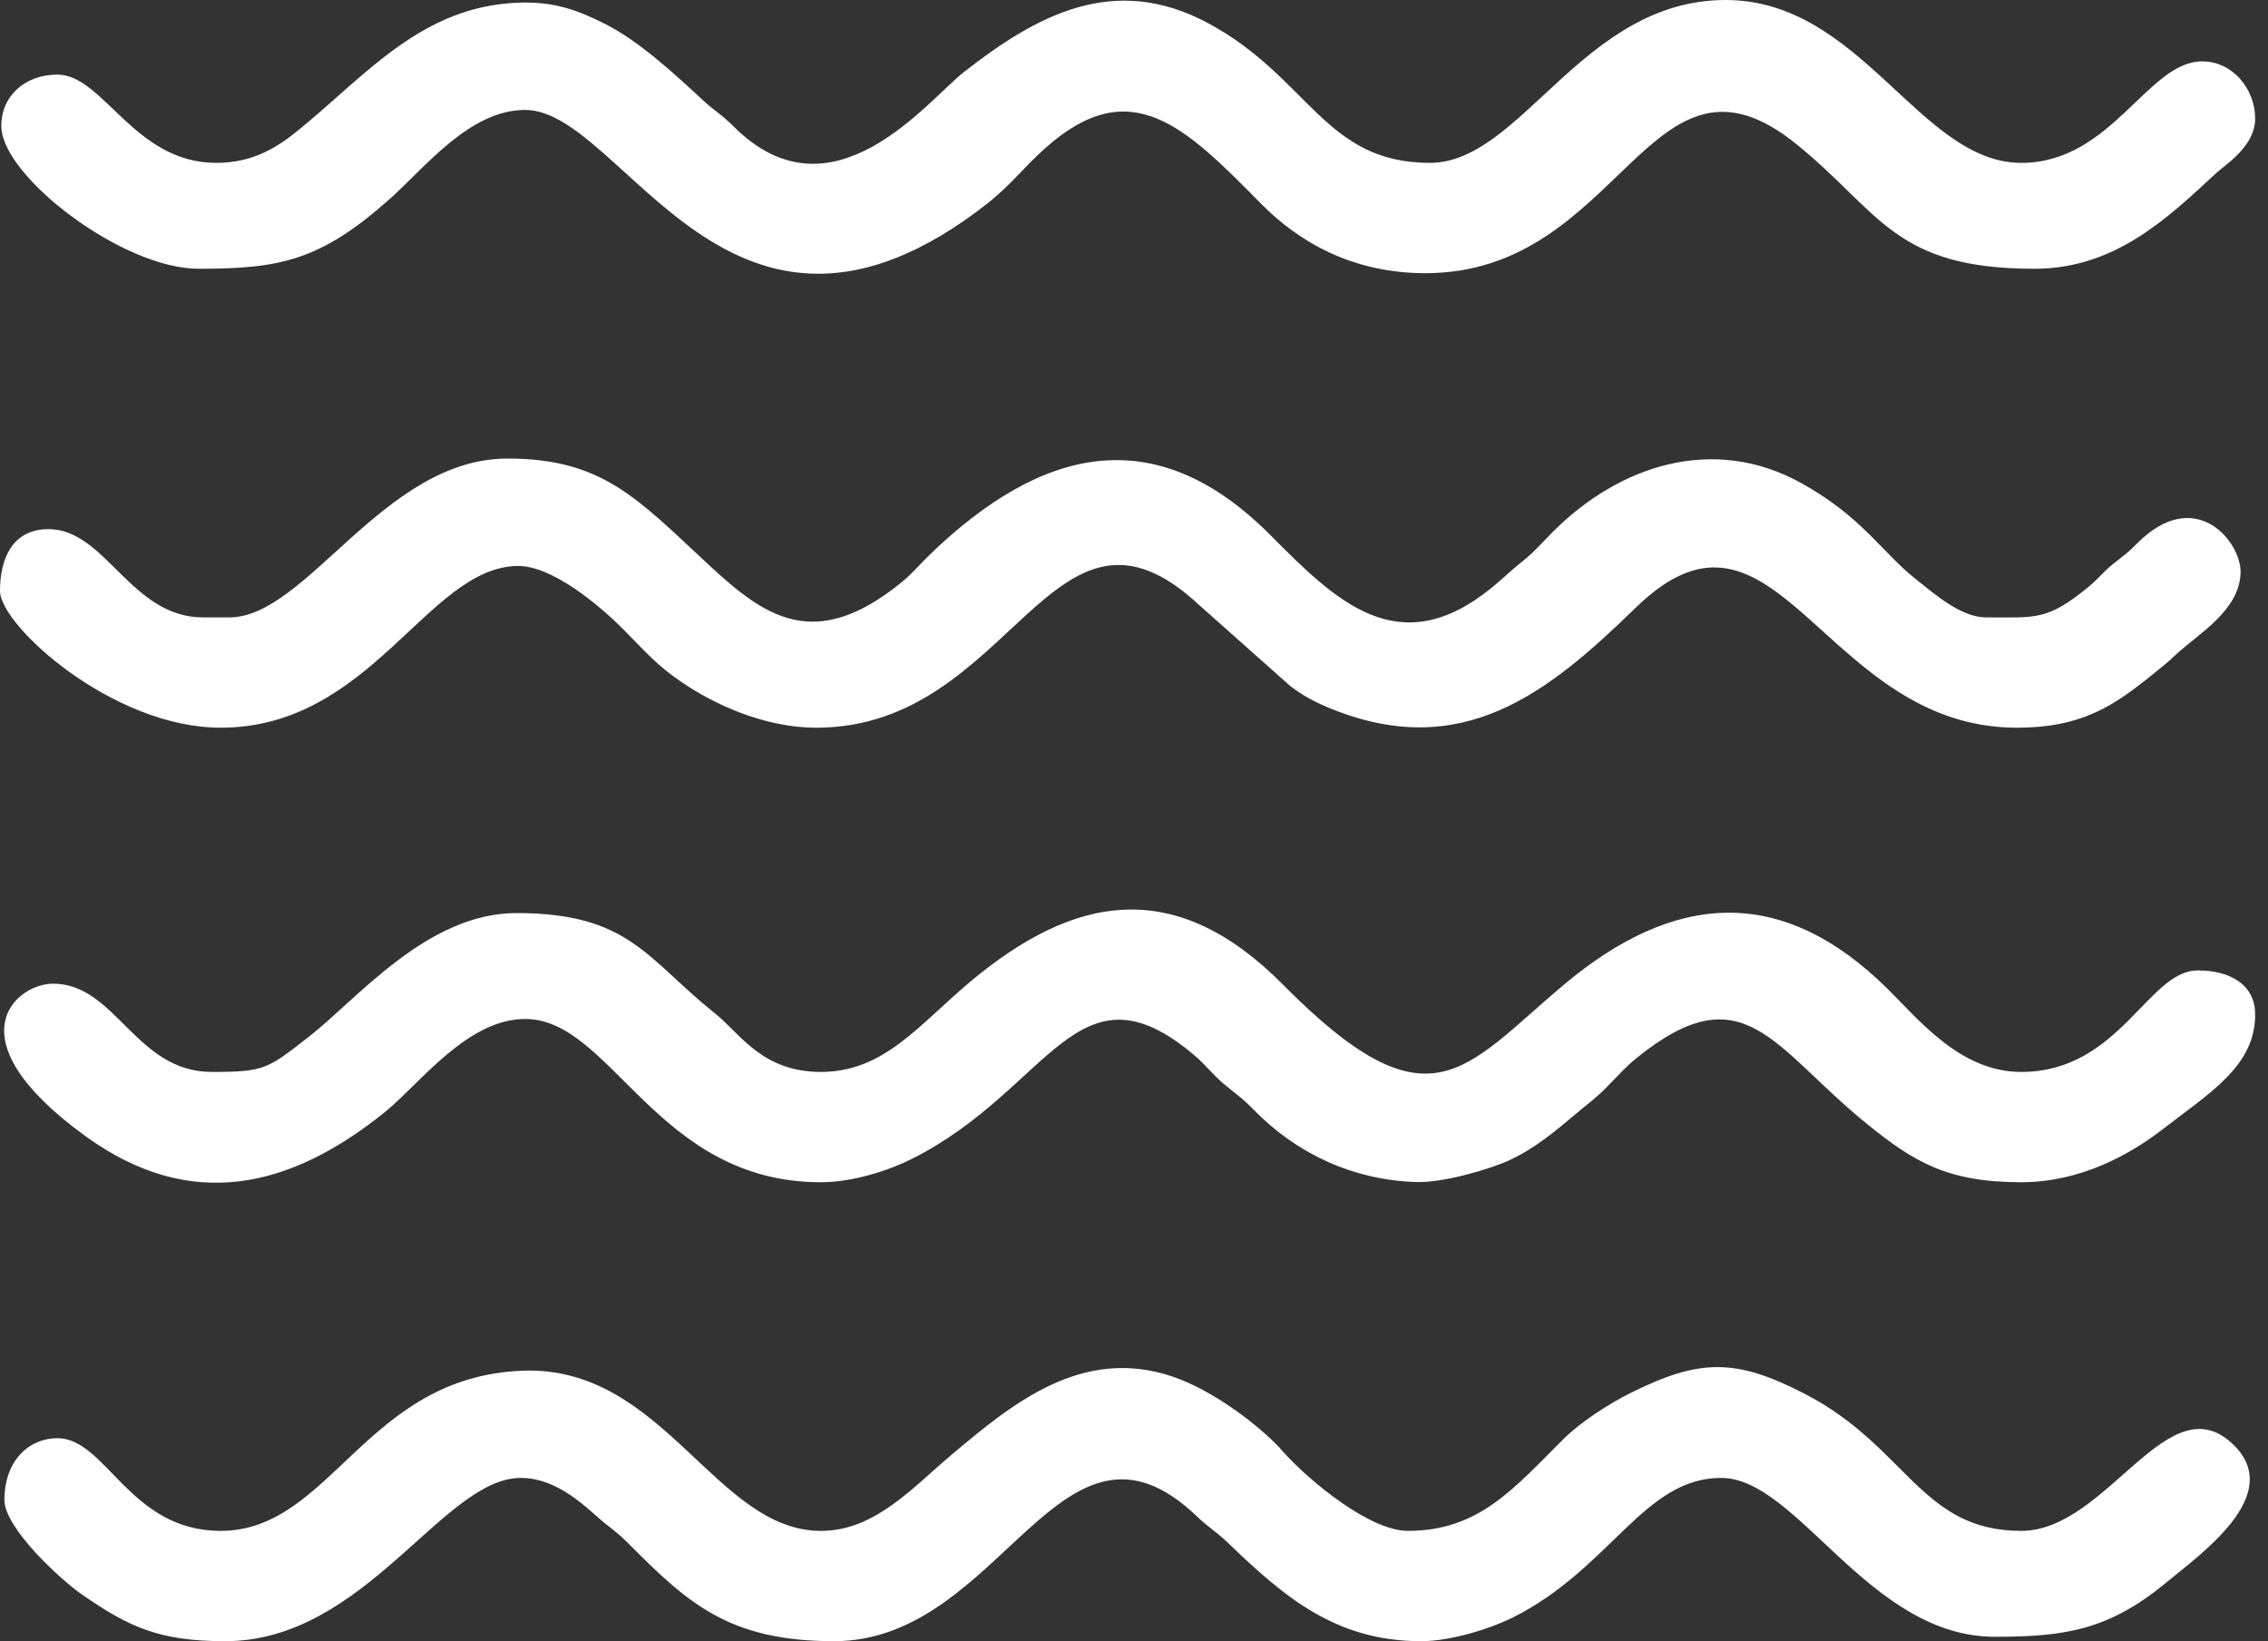 <?xml version="1.0" encoding="UTF-8"?> <svg xmlns="http://www.w3.org/2000/svg" width="76" height="55" viewBox="0 0 76 55" fill="none"><rect x="0" y="0" width="76" height="55" fill="#333333" stroke="none"/> <path fill-rule="evenodd" clip-rule="evenodd" d="M27.507 35.923C25.531 35.923 24.794 34.628 23.98 33.978C21.655 32.123 21.095 30.599 17.303 30.599C14.307 30.599 11.949 33.501 10.353 34.741C8.972 35.815 8.887 35.923 7.099 35.923C4.535 35.923 3.888 32.965 1.775 32.965C0.552 32.965 -1.676 34.786 2.871 38.08C6.407 40.641 9.744 39.808 12.888 37.276C14.05 36.34 15.649 34.148 17.598 34.148C20.506 34.148 21.992 39.62 27.507 39.62C28.586 39.62 29.797 39.22 30.565 38.833C35.209 36.493 36.094 32.028 40.034 35.374C40.414 35.697 40.626 36.004 41.008 36.323C41.458 36.699 41.612 36.783 42.037 37.216C43.436 38.645 45.337 39.556 47.48 39.613C48.383 39.638 49.955 39.173 50.579 38.882C51.452 38.475 52.114 37.911 52.841 37.3C53.287 36.924 53.447 36.83 53.868 36.404C54.203 36.064 54.485 35.744 54.842 35.456C58.452 32.538 59.417 35.122 62.576 37.677C64.126 38.929 65.249 39.62 67.732 39.62C69.696 39.62 71.357 38.706 72.466 37.848C74.073 36.605 75.57 35.719 75.57 34C75.57 32.964 74.686 32.521 73.647 32.521C71.976 32.521 71.026 35.923 67.732 35.923C65.708 35.923 64.34 34.216 63.261 33.147C59.683 29.601 56.075 29.914 52.395 33.008C49.041 35.829 47.92 37.97 42.998 33.002C39.391 29.361 36.013 29.957 32.489 32.919C30.777 34.359 29.619 35.923 27.507 35.923Z" fill="white"></path> <path fill-rule="evenodd" clip-rule="evenodd" d="M7.246 5.458C4.492 5.458 3.464 2.5 1.922 2.5C0.812 2.5 0.02 3.25 0.045 4.256C0.087 5.92 4.098 9.007 6.655 9.007C9.379 9.007 10.733 8.737 13.05 6.677C14.238 5.622 15.732 3.684 17.598 3.684C20.912 3.684 24.473 13.527 33.043 6.854C33.854 6.222 34.281 5.632 35.012 4.977C37.892 2.396 39.722 4.259 42.258 6.827C43.538 8.123 45.336 9.155 47.767 9.155C54.375 9.155 55.269 0.827 60.213 4.843C63.02 7.124 63.466 9.007 68.175 9.007C70.875 9.007 72.634 7.311 74.275 5.79C74.54 5.544 75.57 4.909 75.57 3.979C75.57 2.977 74.812 2.057 73.795 2.057C71.959 2.057 70.767 5.458 67.732 5.458C64.325 5.458 62.373 -0.002 57.823 4.81783e-07C53.027 0.002 50.987 5.458 47.915 5.458C44.374 5.458 43.867 2.592 40.475 0.772C37.31 -0.926 34.705 0.534 32.301 2.414C31.079 3.37 27.88 7.538 24.585 4.239C24.17 3.823 23.949 3.725 23.549 3.353C22.642 2.509 21.431 1.391 20.313 0.821C19.347 0.328 18.558 0.045 17.363 0.09C14.164 0.209 12.314 2.46 10.078 4.297C9.351 4.895 8.535 5.458 7.246 5.458Z" fill="white"></path> <path fill-rule="evenodd" clip-rule="evenodd" d="M7.394 51.303C4.334 51.303 3.561 48.197 1.923 48.197C0.985 48.197 0.148 48.933 0.148 50.268C0.148 51.202 2.014 52.929 2.747 53.436C4.297 54.506 5.305 55 7.542 55C12.241 55 14.84 49.528 17.451 49.528C18.527 49.528 19.393 50.276 20.003 50.821C20.416 51.19 20.634 51.3 21.039 51.707C23.041 53.719 24.418 55 27.95 55C33.599 55 35.536 46.446 40.114 50.822C40.523 51.213 40.76 51.329 41.152 51.707C43.024 53.509 44.755 55 47.619 55C48.627 55 49.951 54.576 50.678 54.214C53.979 52.566 55.076 49.528 57.675 49.528C60.239 49.528 62.626 54.852 66.844 54.852C69.159 54.852 70.646 54.642 72.579 53.044C73.752 52.074 76.532 50.12 74.875 48.449C72.676 46.233 70.632 51.303 67.732 51.303C64.37 51.303 63.901 48.484 60.488 46.716C58.173 45.517 56.971 45.527 54.668 46.668C53.889 47.054 52.954 47.665 52.386 48.231C50.727 49.882 49.56 51.303 47.176 51.303C45.911 51.303 43.9 49.655 43.01 48.666C42.981 48.634 42.901 48.54 42.871 48.509C42.85 48.486 42.82 48.455 42.799 48.433C41.939 47.561 40.523 46.556 39.322 46.142C36.255 45.086 33.896 47.064 31.898 48.743C30.551 49.875 29.315 51.303 27.507 51.303C23.97 51.303 22.23 45.756 17.513 45.935C12.236 46.135 11.102 51.303 7.394 51.303Z" fill="white"></path> <path fill-rule="evenodd" clip-rule="evenodd" d="M7.69 20.69H6.803C4.381 20.69 3.545 17.733 1.627 17.733C0.386 17.733 0 18.763 0 19.803C0 20.963 3.777 24.387 7.394 24.387C12.431 24.387 14.315 19.035 17.321 18.966C18.505 18.939 20.113 20.313 20.891 21.095C21.245 21.451 21.487 21.713 21.847 22.061C22.985 23.16 25.183 24.387 27.359 24.387C33.958 24.387 35.24 15.665 40.19 20.282L43.243 22.996C43.627 23.288 44.001 23.497 44.468 23.694C48.972 25.593 51.884 23.214 54.825 20.354C59.526 15.784 61.078 24.387 67.584 24.387C69.74 24.387 70.808 23.676 72.147 22.592C72.506 22.302 72.596 22.235 72.945 21.911C73.657 21.248 75.049 20.461 75.081 19.193C75.107 18.146 73.561 16.253 71.613 18.212C71.257 18.57 71.186 18.597 70.815 18.894C70.48 19.162 70.307 19.407 69.973 19.678C68.591 20.806 68.225 20.69 66.549 20.69C65.698 20.69 64.791 19.873 64.244 19.445C63.053 18.513 62.449 17.36 60.387 16.204C57.432 14.548 54.257 15.586 52.017 17.841C51.664 18.197 51.425 18.485 51.043 18.79C50.616 19.13 50.401 19.356 50.008 19.678C46.861 22.259 44.75 20.12 42.554 17.917C38.673 14.023 34.855 15.022 31.164 18.58C30.801 18.93 30.575 19.221 30.192 19.53C27.31 21.862 25.648 20.686 23.774 18.951C21.365 16.718 20.203 15.367 17.007 15.367C12.856 15.367 10.276 20.69 7.69 20.69Z" fill="white"></path> </svg> 